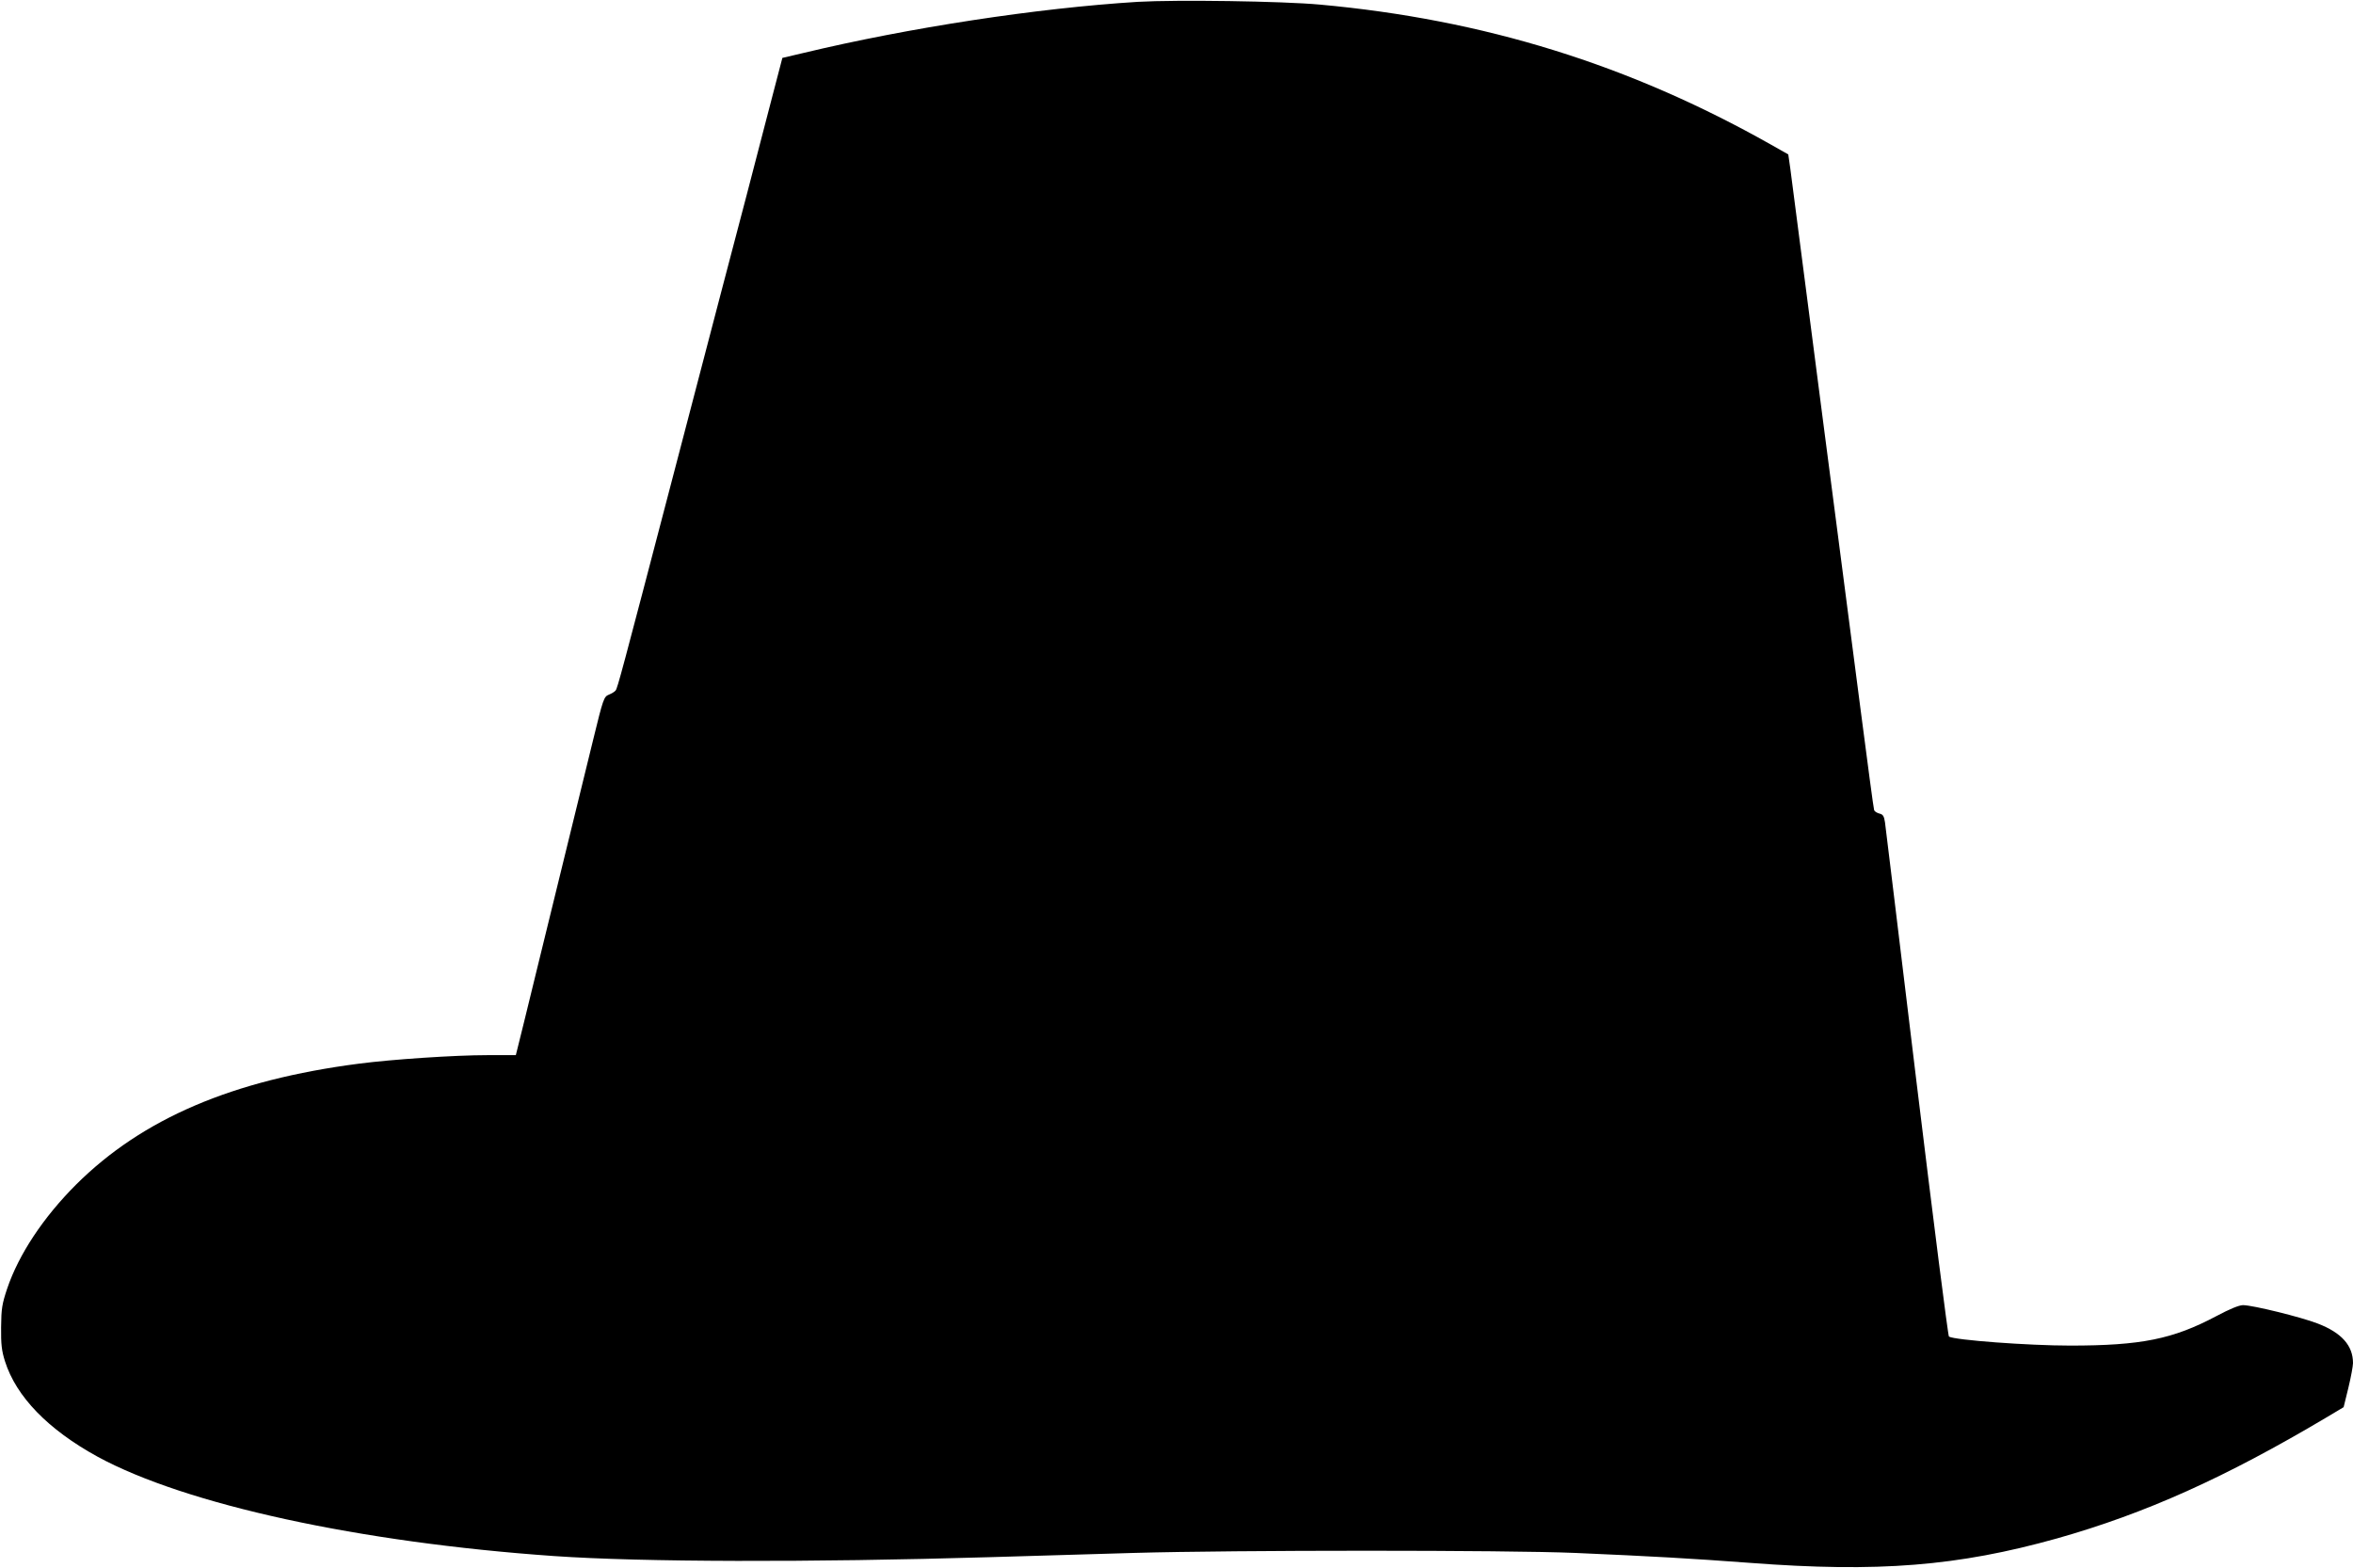  <svg version="1.0" xmlns="http://www.w3.org/2000/svg"
 width="1280pt" height="853pt" viewBox="0 0 1280 853"
 preserveAspectRatio="xMidYMid meet"><g transform="translate(0,853) scale(0.1,-0.1)"
fill="#000000" stroke="none">
<path d="M6190 8520 c-549 -34 -1243 -140 -1819 -278 l-115 -27 -77 -295 c-42
-162 -95 -365 -117 -450 -47 -177 -200 -762 -402 -1535 -279 -1067 -301 -1149
-311 -1161 -5 -7 -22 -17 -37 -23 -27 -11 -31 -23 -85 -244 -57 -233 -155
-632 -312 -1274 -47 -192 -90 -369 -97 -395 l-12 -48 -155 0 c-178 0 -519 -23
-696 -46 -690 -89 -1180 -299 -1541 -658 -179 -179 -312 -380 -375 -566 -28
-84 -32 -109 -33 -210 -1 -93 3 -128 21 -185 61 -193 235 -372 503 -519 479
-261 1426 -467 2485 -541 474 -33 1390 -35 2370 -6 193 6 544 16 780 23 556
16 2030 16 2405 0 416 -18 630 -30 950 -54 696 -53 1131 -18 1670 133 481 136
913 330 1467 659 l92 55 26 106 c14 58 25 118 25 134 0 95 -62 165 -192 215
-90 35 -354 100 -406 100 -22 0 -73 -21 -146 -60 -236 -125 -408 -160 -795
-160 -227 0 -629 30 -659 49 -5 3 -84 625 -176 1381 -91 756 -169 1394 -172
1417 -5 33 -11 43 -30 47 -14 4 -27 12 -29 19 -3 7 -36 257 -75 557 -39 300
-97 750 -130 1000 -33 250 -100 770 -150 1155 -50 385 -95 735 -101 778 l-11
77 -92 52 c-771 436 -1564 682 -2456 763 -207 19 -781 27 -990 15z"/>
</g>
</svg>
